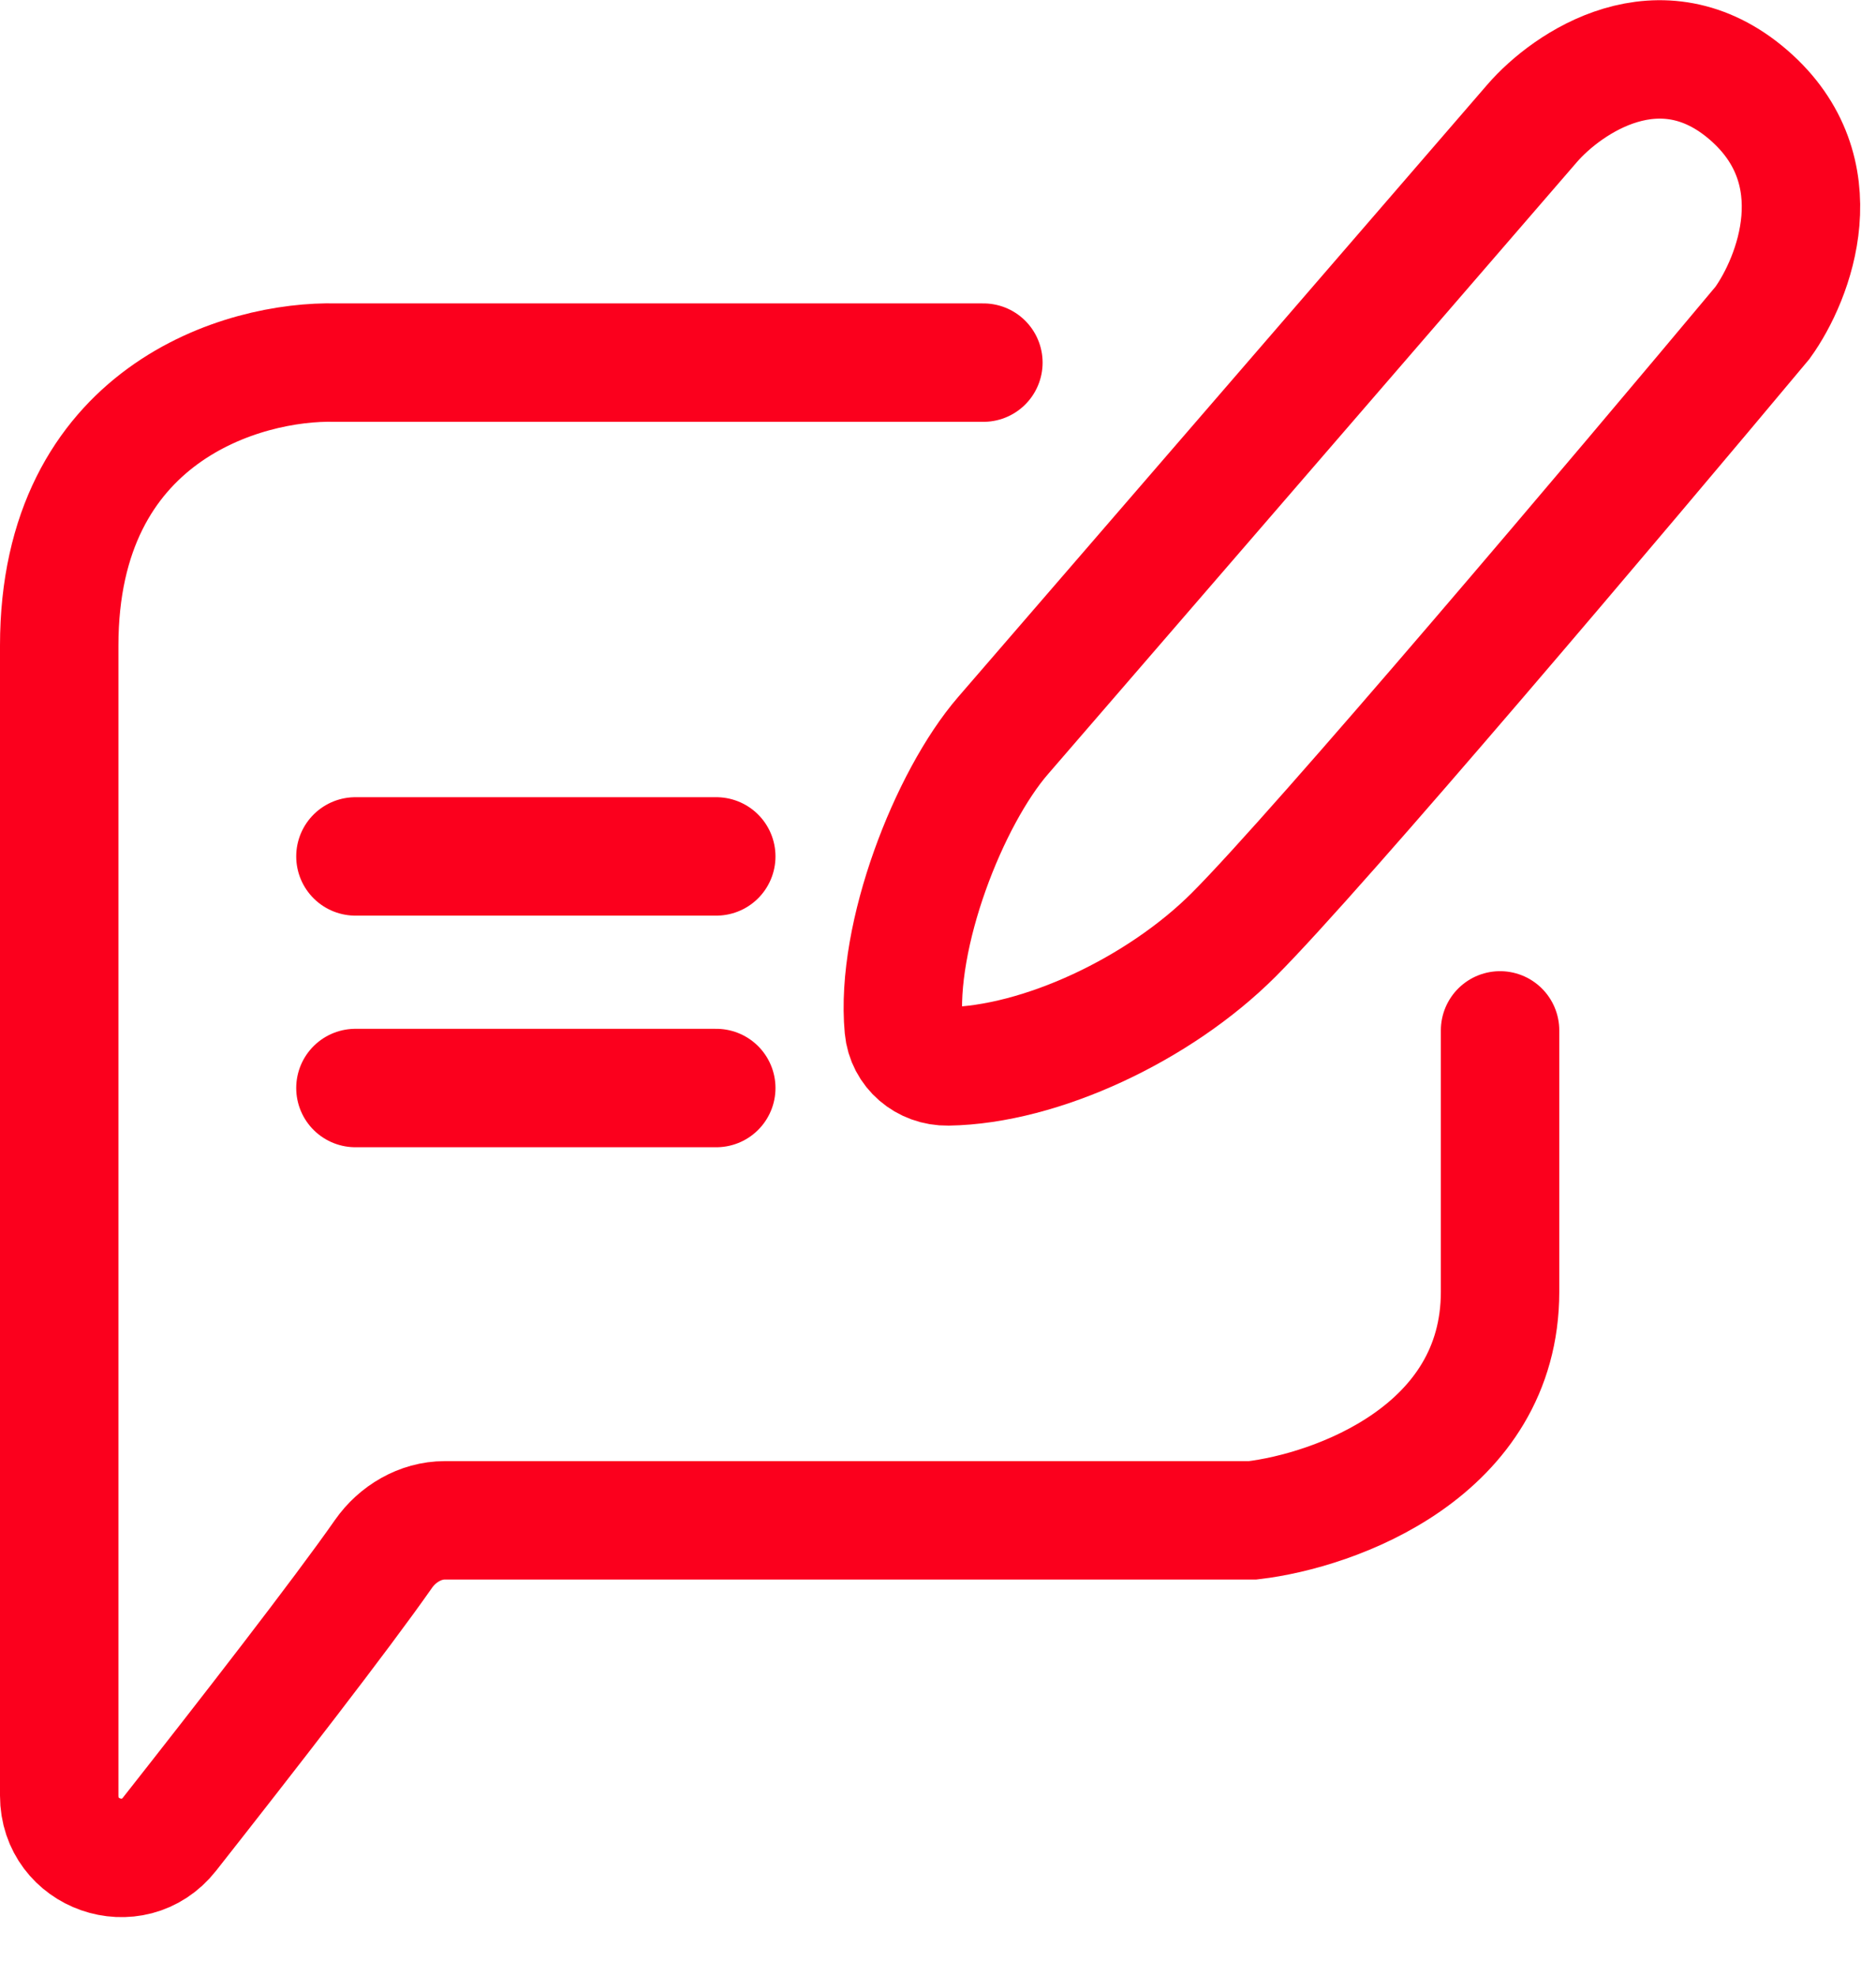 <svg xmlns="http://www.w3.org/2000/svg" fill="none" viewBox="0 0 301 317" height="317" width="301">
<path stroke-linecap="round" stroke-width="19" stroke="#FB001D" d="M157.783 58.176H53.868C39.079 57.788 9.5 66.328 9.5 103.592C9.5 140.856 9.5 212.665 9.5 243.911C9.5 248.587 9.5 269.779 9.5 288.081C9.5 297.535 21.356 301.684 27.203 294.255C39.433 278.718 54.685 259.096 61.538 249.287C63.766 246.097 67.449 243.911 71.341 243.911H200.984C214.217 242.358 240.682 232.848 240.682 207.229C240.682 181.61 240.682 168.607 240.682 165.307"></path>
<path stroke-linecap="round" stroke-width="19" stroke="#FB001D" d="M160.932 118.019L245.8 19.817C251.509 13.211 266.449 3.045 280.541 15.223C294.632 27.401 287.912 44.672 282.791 51.785C260.143 78.881 211.463 136.456 197.923 149.987C186.015 161.887 166.998 170.858 152.073 171.086C148.434 171.142 145.337 168.536 145.001 164.912C143.626 150.091 152.255 128.059 160.932 118.019Z"></path>
<path stroke-linecap="round" stroke-width="19" stroke="#FB001D" d="M57.027 137.396H114.924M57.027 174.554H114.924"></path>
</svg>
